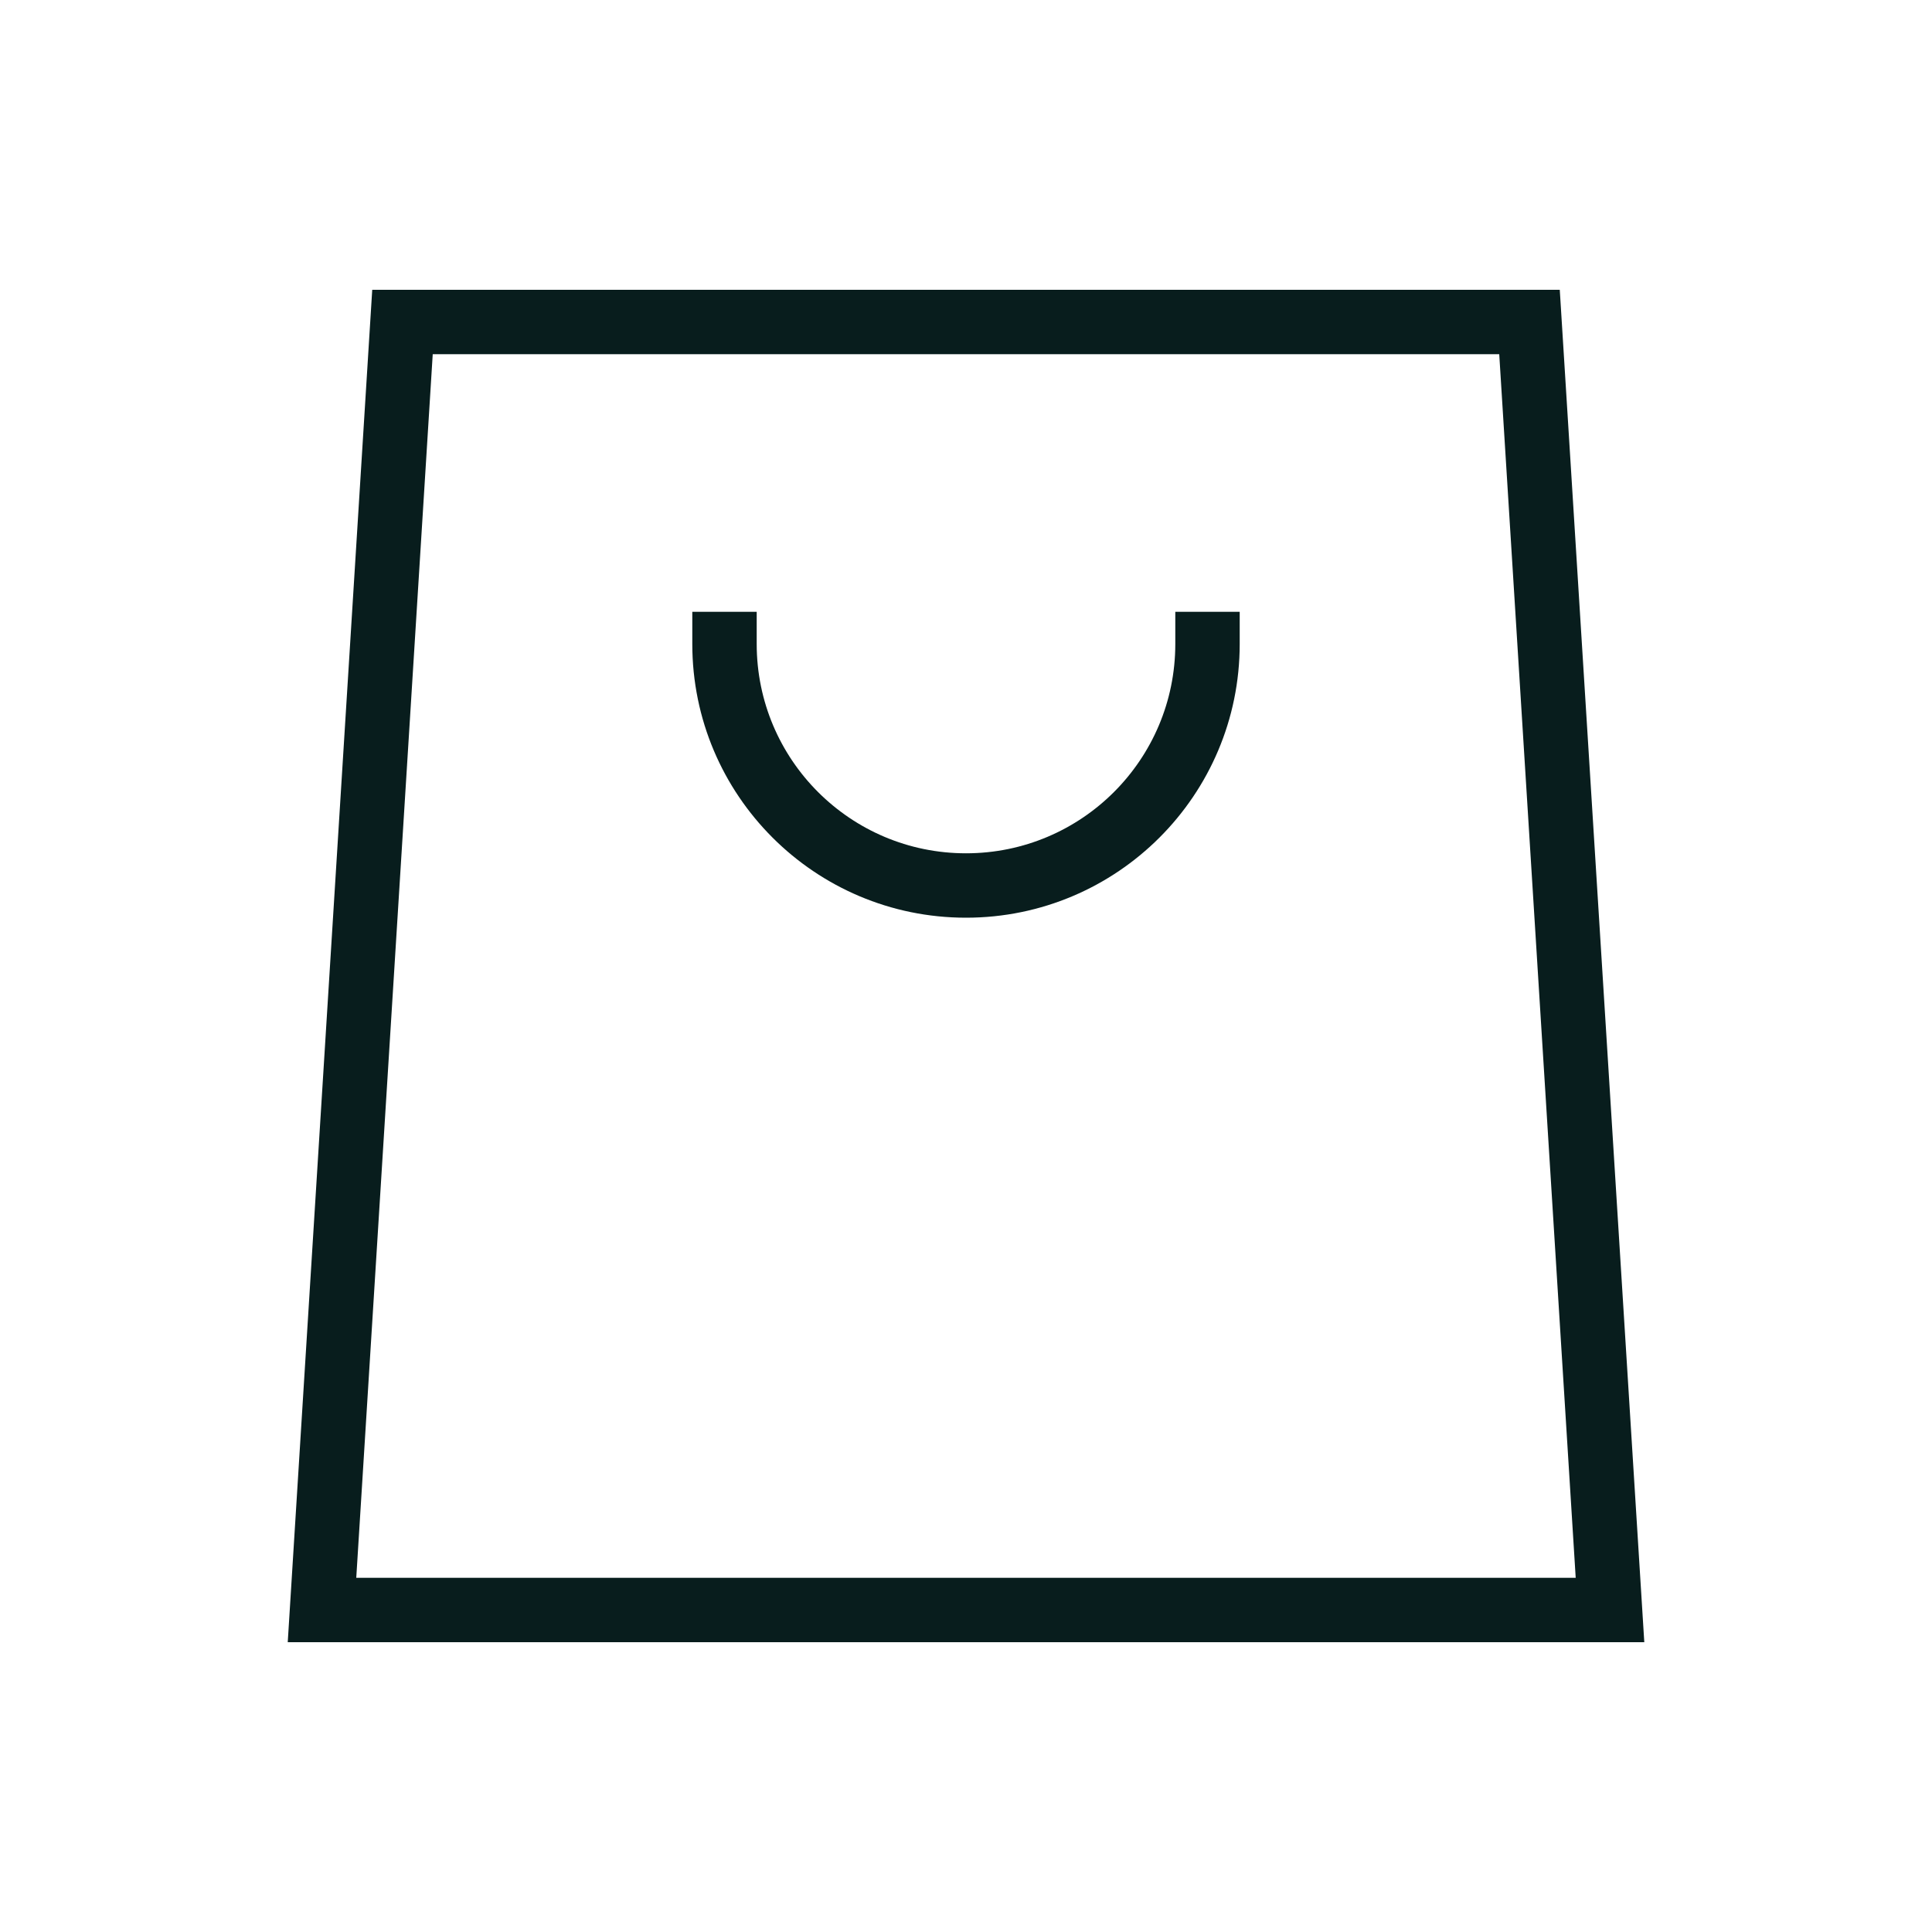 <svg width="60" height="60" viewBox="0 0 60 60" fill="none" xmlns="http://www.w3.org/2000/svg">
<path fill-rule="evenodd" clip-rule="evenodd" d="M11.56 9H48.44L51.065 51H8.936L11.56 9ZM13.439 11L11.064 49H48.935L46.56 11H13.439ZM23.5 19V20C23.5 23.59 26.41 26.5 30 26.5C33.59 26.5 36.5 23.59 36.5 20V19H38.5V20C38.5 24.694 34.694 28.5 30 28.5C25.306 28.5 21.5 24.694 21.5 20V19H23.5Z" fill="#081D1D"/>
</svg>
